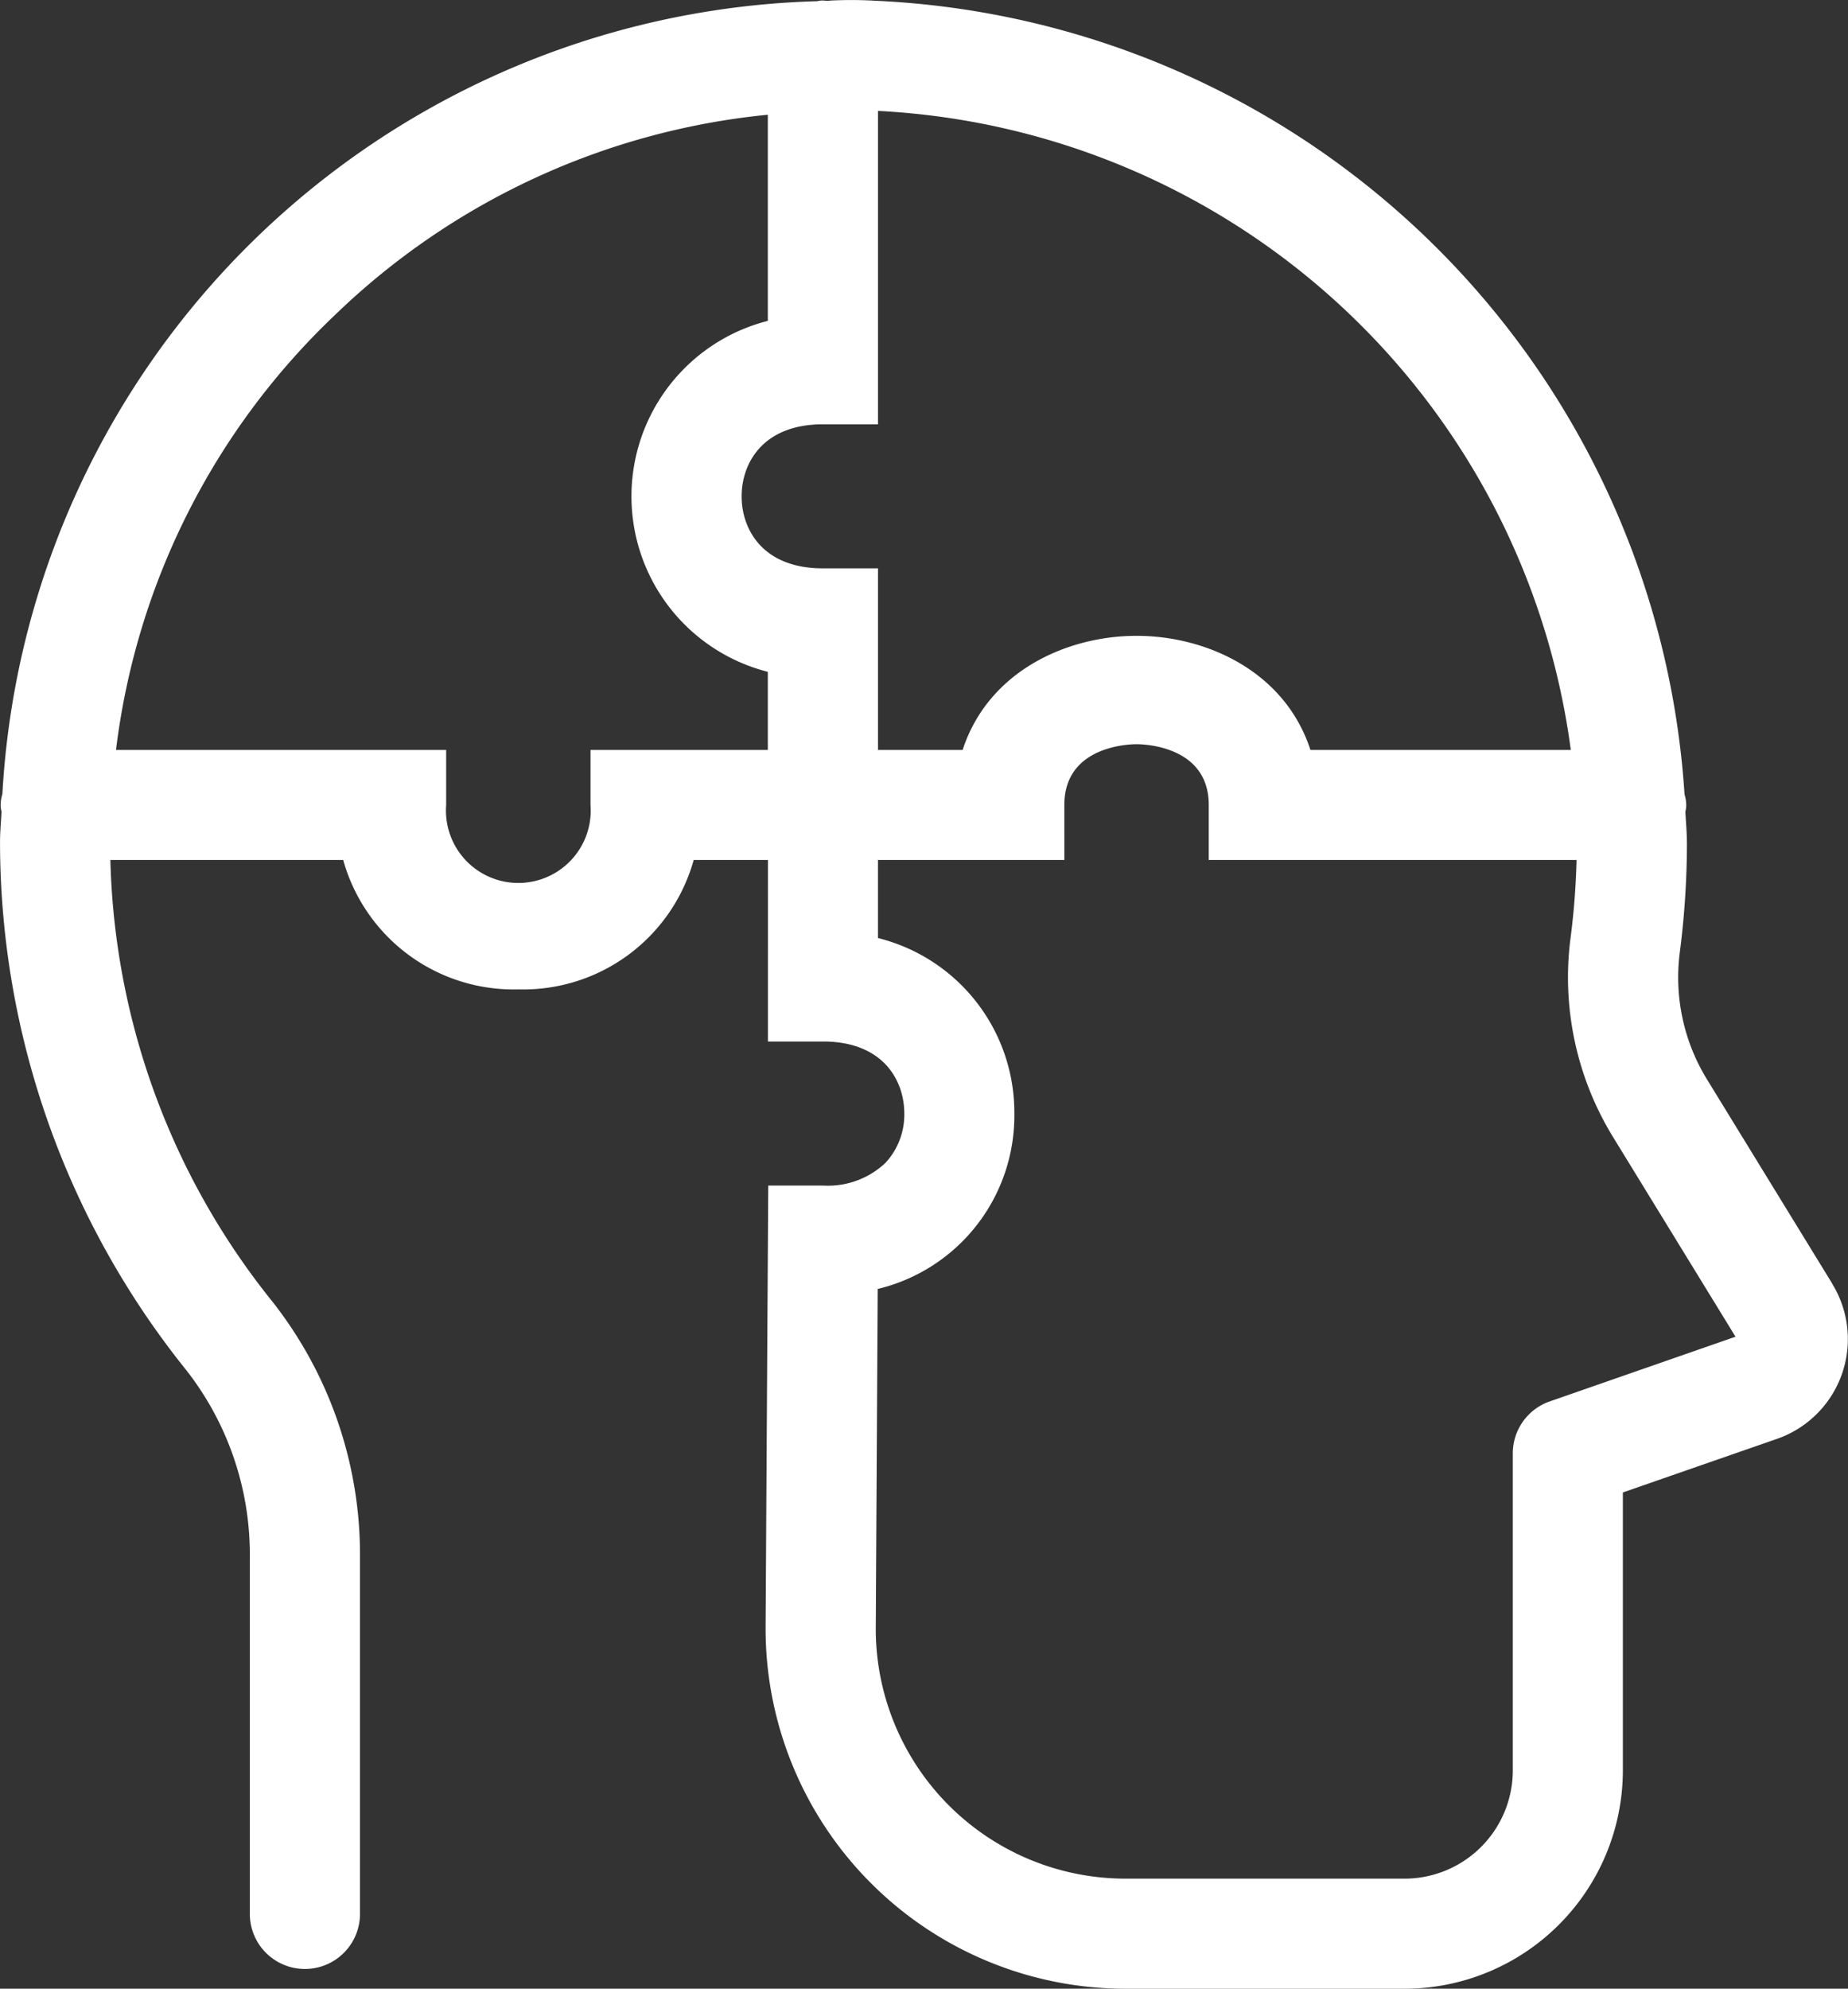 <svg xmlns="http://www.w3.org/2000/svg" xmlns:xlink="http://www.w3.org/1999/xlink" width="70" height="75.309" viewBox="0 0 70 75.309"><rect x="0" y="0" width="70" height="75.309" fill="#333333" stroke="none"/><defs><clipPath id="a"><rect width="70" height="75.309" fill="#fff"/></clipPath></defs><g transform="translate(0 0)"><g transform="translate(0 0)" clip-path="url(#a)"><path d="M69.407,48.615l-4.746-7.737a7.38,7.38,0,0,1-1.033-4.807,32.522,32.522,0,0,0,.271-4.1c0-.289-.018-.576-.037-.863-.008-.124-.016-.248-.022-.373a1.016,1.016,0,0,0,.033-.25,1.478,1.478,0,0,0-.065-.405A32.167,32.167,0,0,0,33.212.031,15.94,15.94,0,0,0,31.48.02l-.154.012L31.171.018a.869.869,0,0,0-.213.027A31.809,31.809,0,0,0,.09,30.068a1.48,1.48,0,0,0-.066.414.934.934,0,0,0,.034.25c-.005.124-.014.248-.022.371-.018.263-.035.526-.035.791a31.936,31.936,0,0,0,7.062,20,11.334,11.334,0,0,1,2.4,7.125V72.475a2.086,2.086,0,0,0,4.173,0V59.019a15.5,15.5,0,0,0-3.329-9.743,27.753,27.753,0,0,1-6.126-16.71H13a6.7,6.7,0,0,0,6.638,4.9,6.7,6.7,0,0,0,6.638-4.9h2.812V39.44h2.087c2.273,0,3.079,1.469,3.079,2.728a2.688,2.688,0,0,1-.715,1.869,3.171,3.171,0,0,1-2.364.858H29.1L29,61.6v.1a13.637,13.637,0,0,0,13.633,13.61H53.2a8.275,8.275,0,0,0,8.272-8.259V56.517l5.837-2.029a4,4,0,0,0,2.093-5.873M4.394,28.4a27.251,27.251,0,0,1,8.3-16.477A27.454,27.454,0,0,1,29.084,4.345v7.806a6.857,6.857,0,0,0,0,13.29V28.4H22.368v2.085a2.742,2.742,0,1,1-5.468,0V28.4ZM38.422,42.168a6.808,6.808,0,0,0-5.166-6.646V32.566h7.06V30.482c0-2.235,2.454-2.3,2.735-2.3s2.735.065,2.735,2.3v2.084H59.718a28.273,28.273,0,0,1-.229,2.965A11.559,11.559,0,0,0,61.1,43.057l4.639,7.562-7.036,2.45a2.083,2.083,0,0,0-1.4,1.968V67.05a4.1,4.1,0,0,1-4.1,4.091H42.634A9.461,9.461,0,0,1,33.173,61.7l.073-12.889a6.75,6.75,0,0,0,5.176-6.648M31.171,21.523c-2.273,0-3.079-1.469-3.079-2.727s.806-2.728,3.079-2.728h2.086V4.2A27.9,27.9,0,0,1,59.5,28.4H49.638c-.97-2.981-3.943-4.322-6.587-4.322s-5.618,1.342-6.588,4.322H33.257V21.523Z" transform="translate(0 0)" fill="#fff"/></g></g></svg>